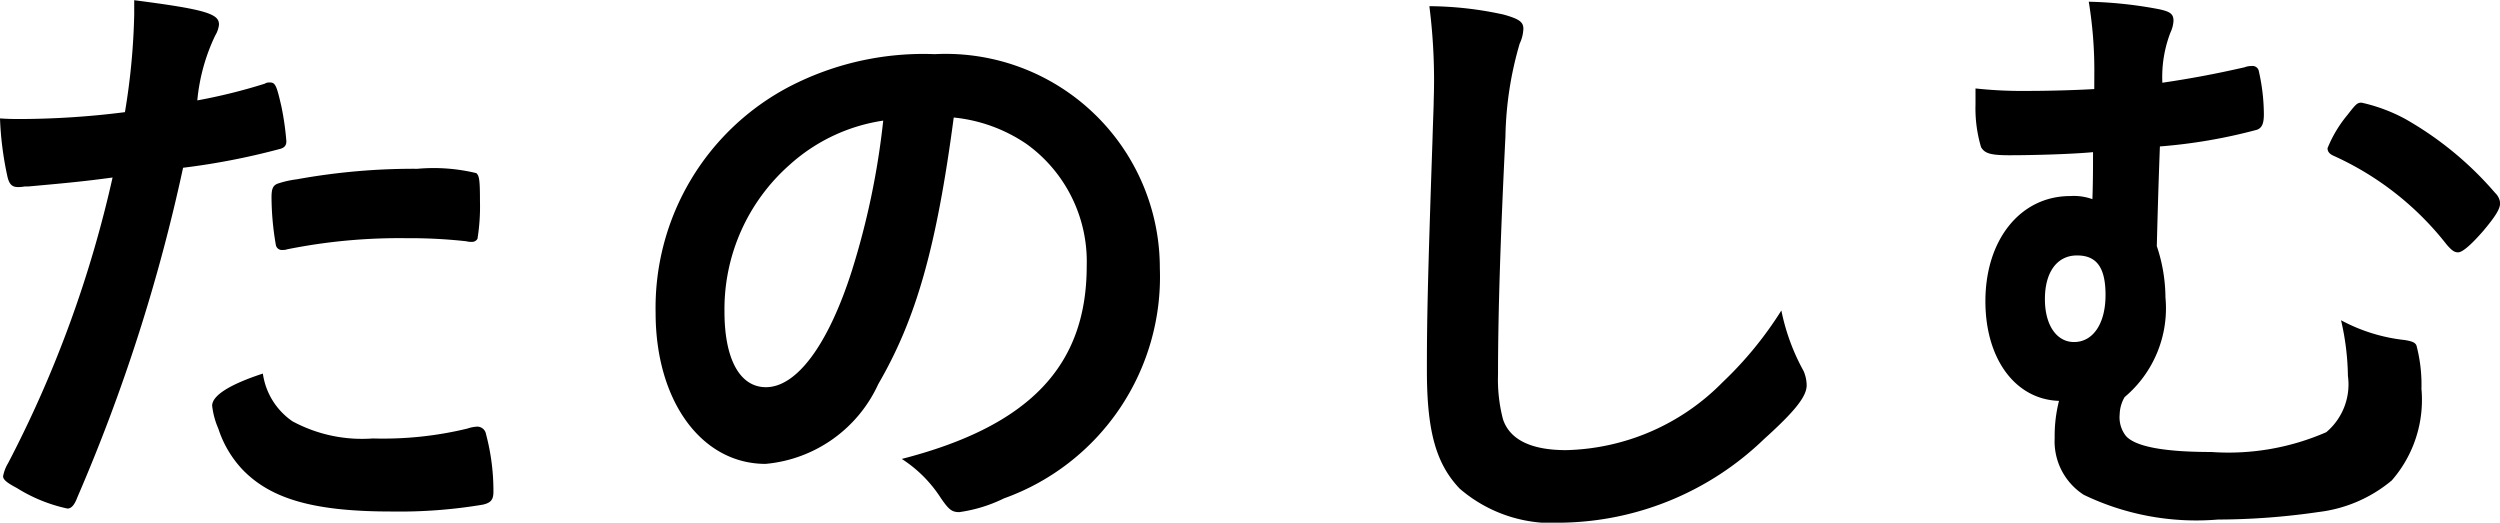 <svg xmlns="http://www.w3.org/2000/svg" width="72.756" height="15.21" viewBox="0 0 72.756 15.21"><path id="&#x30D1;&#x30B9;_375" data-name="&#x30D1;&#x30B9; 375" d="M-32.814-9.234A33.987,33.987,0,0,1-35.856-.918,1.132,1.132,0,0,0-36-.54c0,.09.09.18.4.342A4.583,4.583,0,0,0-34.128.4c.108,0,.2-.09.288-.324a51.553,51.553,0,0,0,3.078-9.594,20.424,20.424,0,0,0,2.79-.54c.162-.036.216-.108.216-.234A8.263,8.263,0,0,0-27.9-11.3c-.144-.63-.18-.7-.342-.7a.242.242,0,0,0-.144.036,16.326,16.326,0,0,1-1.962.486,5.566,5.566,0,0,1,.522-1.89.772.772,0,0,0,.108-.306c.018-.324-.378-.45-2.466-.72v.414a19.636,19.636,0,0,1-.27,2.844,24.722,24.722,0,0,1-3.06.2c-.126,0-.324,0-.576-.018a9.525,9.525,0,0,0,.216,1.692c.054.234.144.306.306.306a.969.969,0,0,0,.2-.018h.108C-34.164-9.072-33.606-9.126-32.814-9.234Zm4.374,5.706c-.936.306-1.476.63-1.476.936a2.314,2.314,0,0,0,.18.666,3.156,3.156,0,0,0,.7,1.188C-28.206.126-26.946.486-24.7.486a14.622,14.622,0,0,0,2.664-.2c.234-.054.306-.144.306-.378a6.411,6.411,0,0,0-.216-1.674.259.259,0,0,0-.288-.216,1.048,1.048,0,0,0-.252.054,10.406,10.406,0,0,1-2.754.288,4.263,4.263,0,0,1-2.34-.5A2.029,2.029,0,0,1-28.44-3.528Zm6.066-3.834a.18.18,0,0,0,.18-.09,5.917,5.917,0,0,0,.072-1.1c0-.594-.018-.738-.108-.81a5.289,5.289,0,0,0-1.71-.126,19,19,0,0,0-3.51.306,2.842,2.842,0,0,0-.558.126c-.144.054-.18.162-.18.4a8.3,8.3,0,0,0,.126,1.386.178.178,0,0,0,.2.144.306.306,0,0,0,.126-.018,16.522,16.522,0,0,1,3.474-.324,14.838,14.838,0,0,1,1.746.09A.447.447,0,0,0-22.374-7.362Zm14.04-3.618a4.561,4.561,0,0,1,2.124.774A4.215,4.215,0,0,1-4.464-6.66c0,2.916-1.674,4.662-5.382,5.616A3.784,3.784,0,0,1-8.712.09c.234.342.324.414.54.414a4.3,4.3,0,0,0,1.3-.4,6.848,6.848,0,0,0,4.536-6.7,6.232,6.232,0,0,0-6.552-6.228,8.473,8.473,0,0,0-4.212.936A7.263,7.263,0,0,0-17.01-5.292c0,2.556,1.332,4.392,3.2,4.392A4,4,0,0,0-10.53-3.222C-9.432-5.112-8.838-7.182-8.334-10.98Zm-2.052.09A22.653,22.653,0,0,1-11.3-6.516c-.684,2.142-1.6,3.384-2.5,3.384-.756,0-1.206-.81-1.206-2.2a5.6,5.6,0,0,1,1.89-4.266A5.2,5.2,0,0,1-10.386-10.89ZM5.508-14.22a17.074,17.074,0,0,1,.126,2.754c0,.162-.018.54-.036,1.17C5.454-6.1,5.436-5.022,5.436-3.618c0,1.782.27,2.718.954,3.438A4.128,4.128,0,0,0,9.414.81a8.655,8.655,0,0,0,5.832-2.43c.9-.81,1.242-1.242,1.242-1.566A1.068,1.068,0,0,0,16.4-3.6a6.143,6.143,0,0,1-.648-1.764,10.73,10.73,0,0,1-1.71,2.088A6.594,6.594,0,0,1,9.486-1.3C8.478-1.3,7.848-1.6,7.65-2.2a4.58,4.58,0,0,1-.144-1.3c0-1.782.072-4.032.216-6.93a10.169,10.169,0,0,1,.414-2.7,1.108,1.108,0,0,0,.108-.432c0-.2-.126-.288-.576-.414A10.3,10.3,0,0,0,5.508-14.22Zm19.35,2.412c-.63.036-1.368.054-1.98.054a12.468,12.468,0,0,1-1.476-.072v.468a3.961,3.961,0,0,0,.162,1.242c.108.18.27.234.828.234.774,0,1.872-.036,2.43-.09,0,.414,0,.864-.018,1.368a1.6,1.6,0,0,0-.648-.09c-1.44,0-2.466,1.26-2.466,3.06,0,1.692.882,2.862,2.142,2.9a4.134,4.134,0,0,0-.126,1.08A1.85,1.85,0,0,0,24.552,0a7.55,7.55,0,0,0,3.906.72A20.557,20.557,0,0,0,31.392.5a4.066,4.066,0,0,0,2.124-.918,3.564,3.564,0,0,0,.864-2.664,4.487,4.487,0,0,0-.144-1.26c-.036-.09-.126-.126-.342-.162a5.044,5.044,0,0,1-1.854-.576,7.542,7.542,0,0,1,.2,1.62,1.818,1.818,0,0,1-.63,1.638,7.115,7.115,0,0,1-3.348.576c-1.4,0-2.214-.162-2.484-.468a.879.879,0,0,1-.18-.63,1.032,1.032,0,0,1,.144-.5,3.376,3.376,0,0,0,1.188-2.9,4.763,4.763,0,0,0-.252-1.494c.036-1.386.054-1.908.09-2.9a15.522,15.522,0,0,0,2.826-.486c.144-.054.2-.18.2-.45a5.747,5.747,0,0,0-.144-1.242.186.186,0,0,0-.216-.162.5.5,0,0,0-.2.036c-.882.2-1.548.324-2.394.45a3.6,3.6,0,0,1,.234-1.458.931.931,0,0,0,.09-.342c0-.2-.09-.27-.432-.342a12.3,12.3,0,0,0-2.034-.216,12.319,12.319,0,0,1,.162,2.052Zm-.5,4.842c.576,0,.828.36.828,1.152,0,.828-.36,1.368-.918,1.368-.5,0-.846-.486-.846-1.242C23.418-6.48,23.778-6.966,24.354-6.966Zm7.29-3.114c0,.09.054.162.18.216a8.735,8.735,0,0,1,3.294,2.592c.144.162.216.216.324.216.126,0,.378-.216.738-.63.378-.45.486-.648.486-.81a.468.468,0,0,0-.144-.288,9.865,9.865,0,0,0-2.628-2.16,4.887,4.887,0,0,0-1.26-.468c-.126,0-.162.036-.414.36A3.643,3.643,0,0,0,31.644-10.08Z" transform="translate(36.09 14.4)"></path></svg>